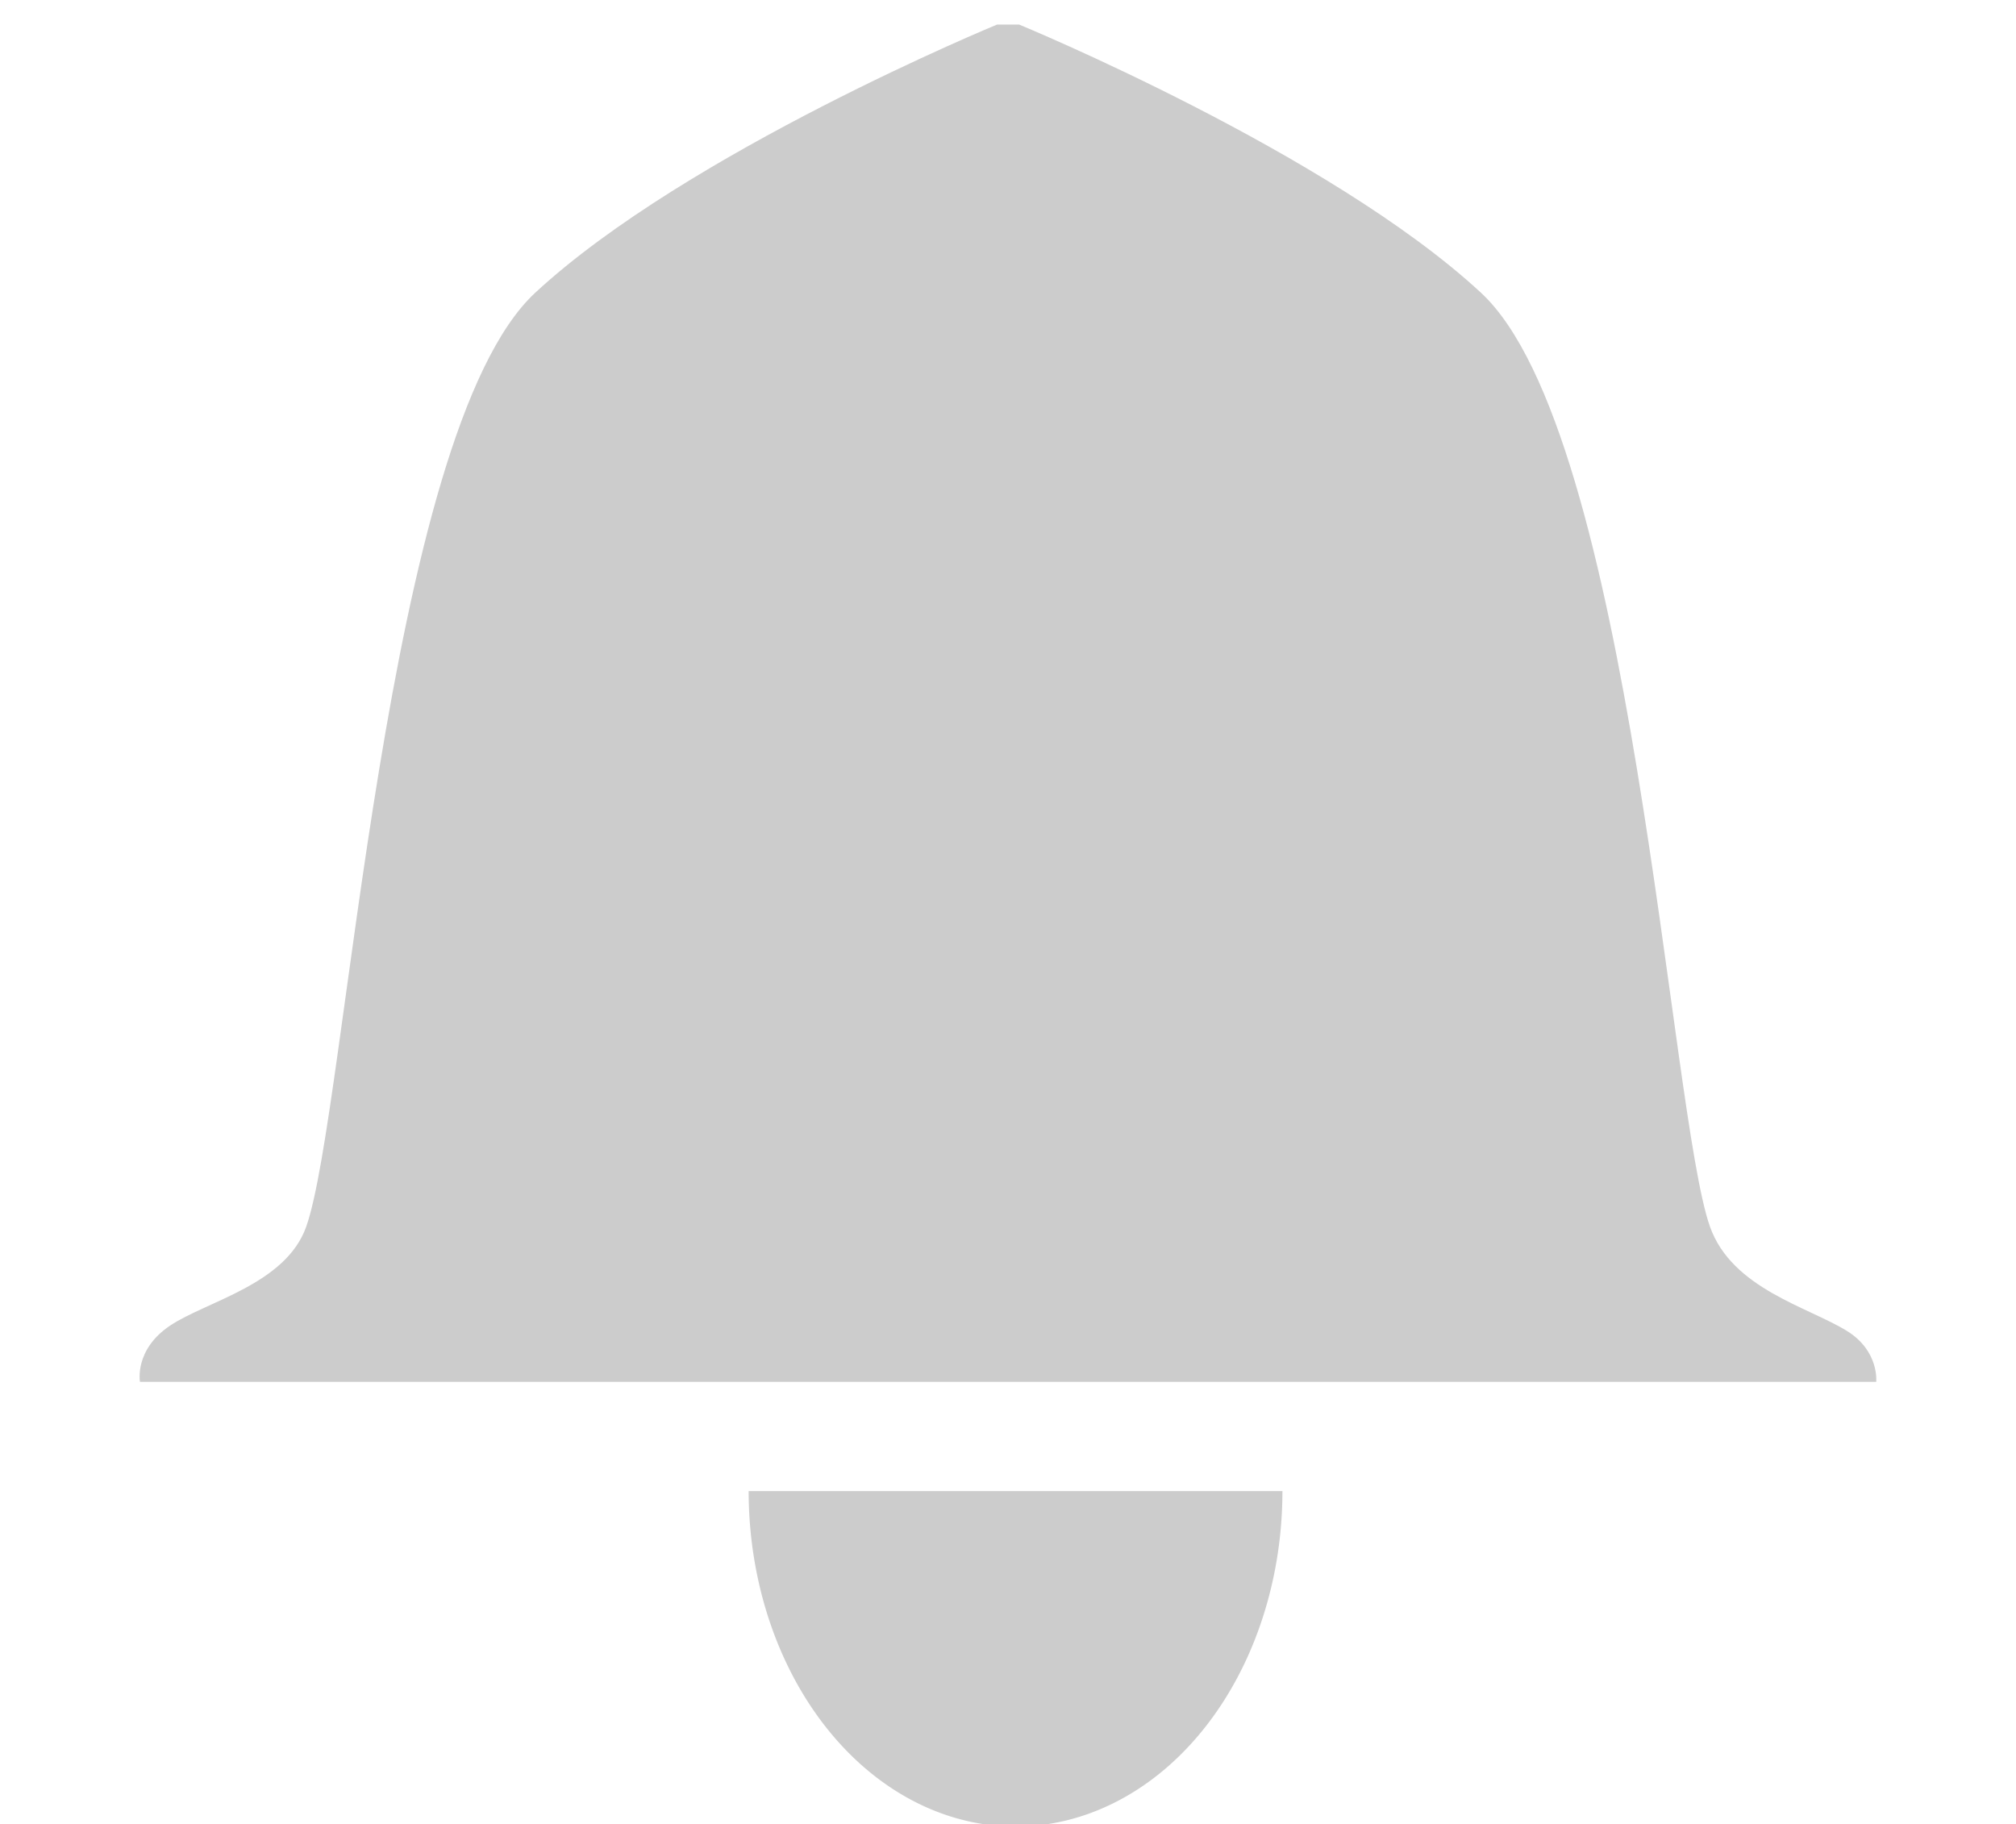 <?xml version="1.0" encoding="UTF-8" standalone="no"?>
<!-- Created with Inkscape (http://www.inkscape.org/) -->

<svg
   xmlns:dc="http://purl.org/dc/elements/1.1/"
   xmlns:cc="http://creativecommons.org/ns#"
   xmlns:rdf="http://www.w3.org/1999/02/22-rdf-syntax-ns#"
   xmlns:svg="http://www.w3.org/2000/svg"
   xmlns="http://www.w3.org/2000/svg"
   xmlns:sodipodi="http://sodipodi.sourceforge.net/DTD/sodipodi-0.dtd"
   xmlns:inkscape="http://www.inkscape.org/namespaces/inkscape"
   width="31.412mm"
   height="28.427mm"
   viewBox="0 0 31.412 28.427"
   version="1.1"
   id="svg8"
   inkscape:version="0.92.2 2405546, 2018-03-11"
   sodipodi:docname="notification.svg">
  <defs
     id="defs2" />
  <sodipodi:namedview
     id="base"
     pagecolor="#ffffff"
     bordercolor="#666666"
     borderopacity="1.0"
     inkscape:pageopacity="0.0"
     inkscape:pageshadow="2"
     inkscape:zoom="3.959798"
     inkscape:cx="47.783055"
     inkscape:cy="53.095002"
     inkscape:document-units="mm"
     inkscape:current-layer="g821"
     showgrid="false"
     showguides="true"
     inkscape:guide-bbox="true"
     inkscape:window-width="1877"
     inkscape:window-height="1080"
     inkscape:window-x="43"
     inkscape:window-y="0"
     inkscape:window-maximized="1"
     inkscape:snap-nodes="false"
     inkscape:snap-global="false">
    <sodipodi:guide
       position="15.709,30.135"
       orientation="1,0"
       id="guide823"
       inkscape:locked="false" />
    <sodipodi:guide
       position="13.971,23.252"
       orientation="0,1"
       id="guide825"
       inkscape:locked="false" />
  </sodipodi:namedview>
  <g
     inkscape:label="Layer 1"
     inkscape:groupmode="layer"
     id="layer1"
     transform="translate(-10.15,-260.421)">
    <g
       id="g821"
       transform="translate(4.677)">
      <path
         style="fill:#cccccc;stroke:none;stroke-width:0.228px;stroke-linecap:butt;stroke-linejoin:miter;stroke-opacity:1"
         d="m 34.707,281.953 c 0,0 0.051,-0.478 -0.454,-0.792 -0.599,-0.373 -1.792,-0.657 -2.136,-1.625 -0.633,-1.784 -1.209,-12.367 -3.569,-14.554 -2.36,-2.187 -7.195,-4.178 -7.195,-4.178 h -0.345 c 0,0 -4.835,1.991 -7.195,4.178 -2.36,2.187 -2.935,12.77 -3.569,14.554 -0.319,0.898 -1.548,1.159 -2.12,1.54 -0.563,0.376 -0.47,0.877 -0.47,0.877 z"
         id="path817"
         inkscape:connector-curvature="0"
         sodipodi:nodetypes="csssccssscc" />
      <path
         style="fill:#cccccc;fill-rule:evenodd;stroke:none;stroke-width:0.33"
         id="path841"
         sodipodi:type="arc"
         sodipodi:cx="21.295879"
         sodipodi:cy="283.65527"
         sodipodi:rx="4.158649"
         sodipodi:ry="5.2277269"
         sodipodi:start="0"
         sodipodi:end="3.1415927"
         d="m 25.455,283.655 a 4.159,5.228 0 0 1 -2.079,4.527 4.159,5.228 0 0 1 -4.159,0 4.159,5.228 0 0 1 -2.079,-4.527 l 4.159,0 z" />
    </g>
  </g>
</svg>

